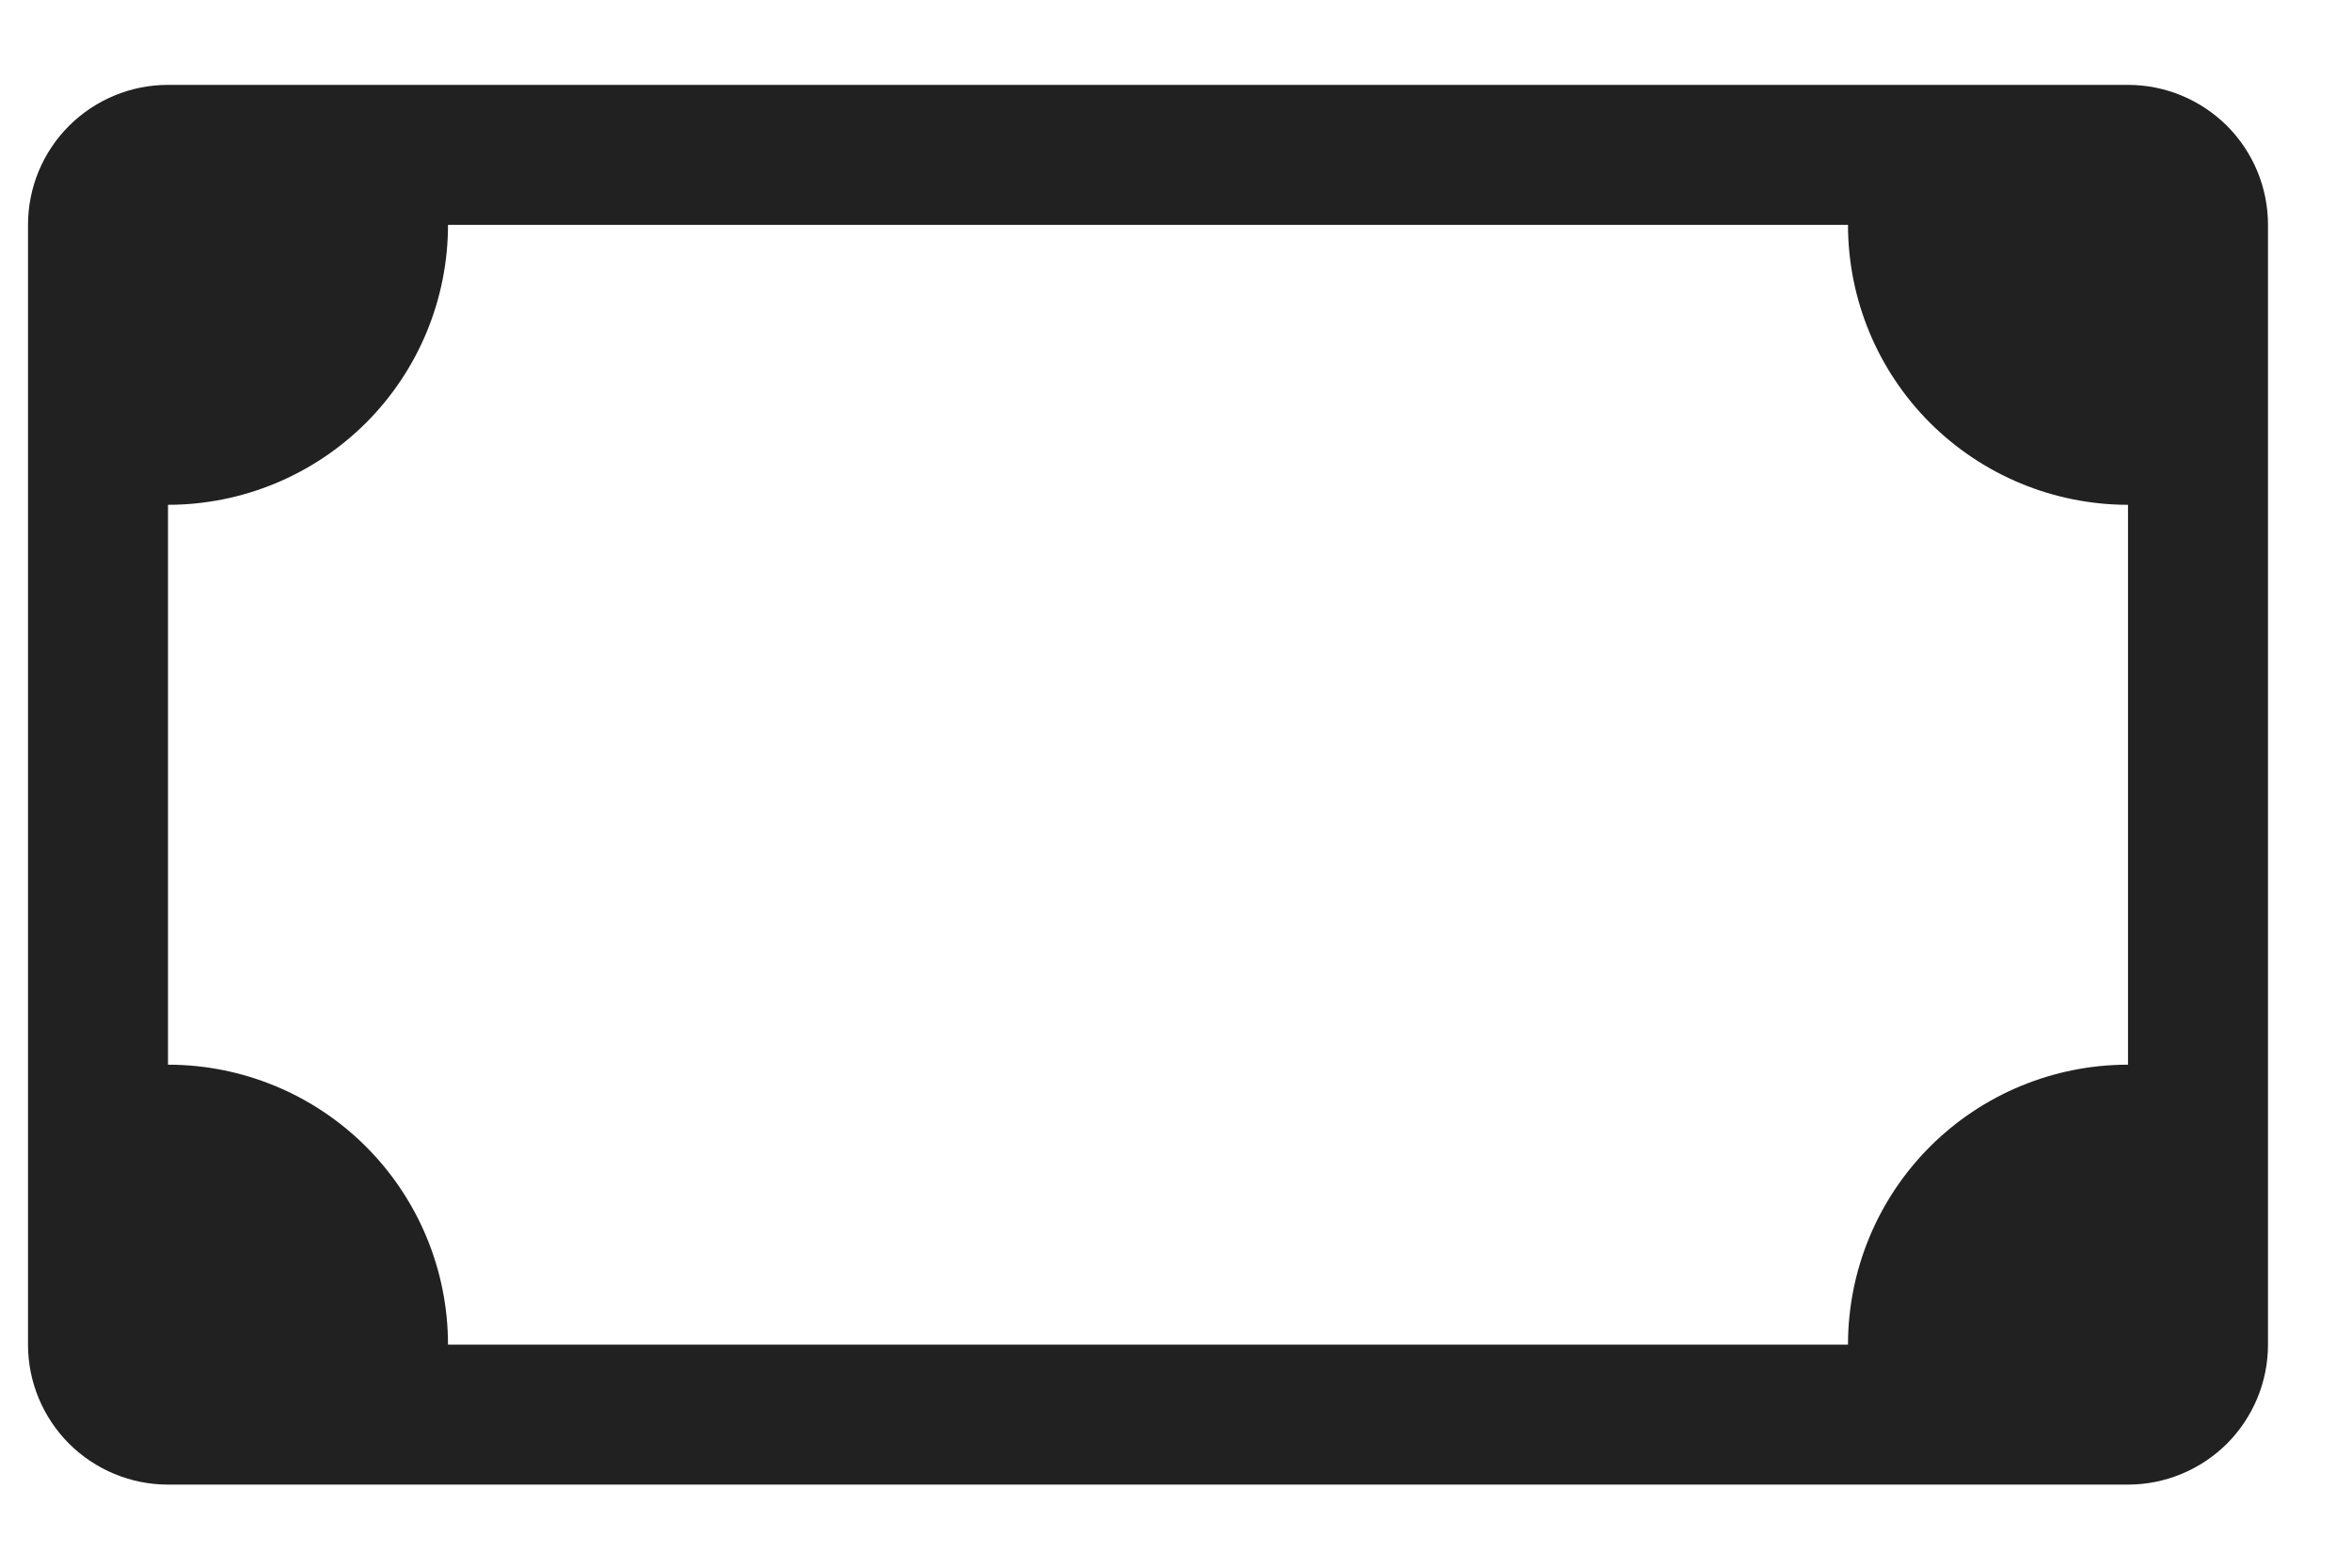 <svg width="21" height="14" viewBox="0 0 21 14" fill="none" xmlns="http://www.w3.org/2000/svg">
<path d="M0.25 2.008C0.25 1.676 0.382 1.358 0.616 1.124C0.851 0.89 1.168 0.758 1.5 0.758H19C19.331 0.758 19.649 0.89 19.884 1.124C20.118 1.358 20.25 1.676 20.25 2.008V12.008C20.25 12.339 20.118 12.657 19.884 12.892C19.649 13.126 19.331 13.258 19 13.258H1.5C1.168 13.258 0.851 13.126 0.616 12.892C0.382 12.657 0.25 12.339 0.25 12.008V2.008ZM4 2.008C4 2.671 3.737 3.307 3.268 3.776C2.799 4.244 2.163 4.508 1.5 4.508V9.508C2.163 9.508 2.799 9.771 3.268 10.24C3.737 10.709 4 11.345 4 12.008H16.5C16.5 11.345 16.763 10.709 17.232 10.24C17.701 9.771 18.337 9.508 19 9.508V4.508C18.337 4.508 17.701 4.244 17.232 3.776C16.763 3.307 16.5 2.671 16.5 2.008H4Z" fill="#212121"/>
</svg>
